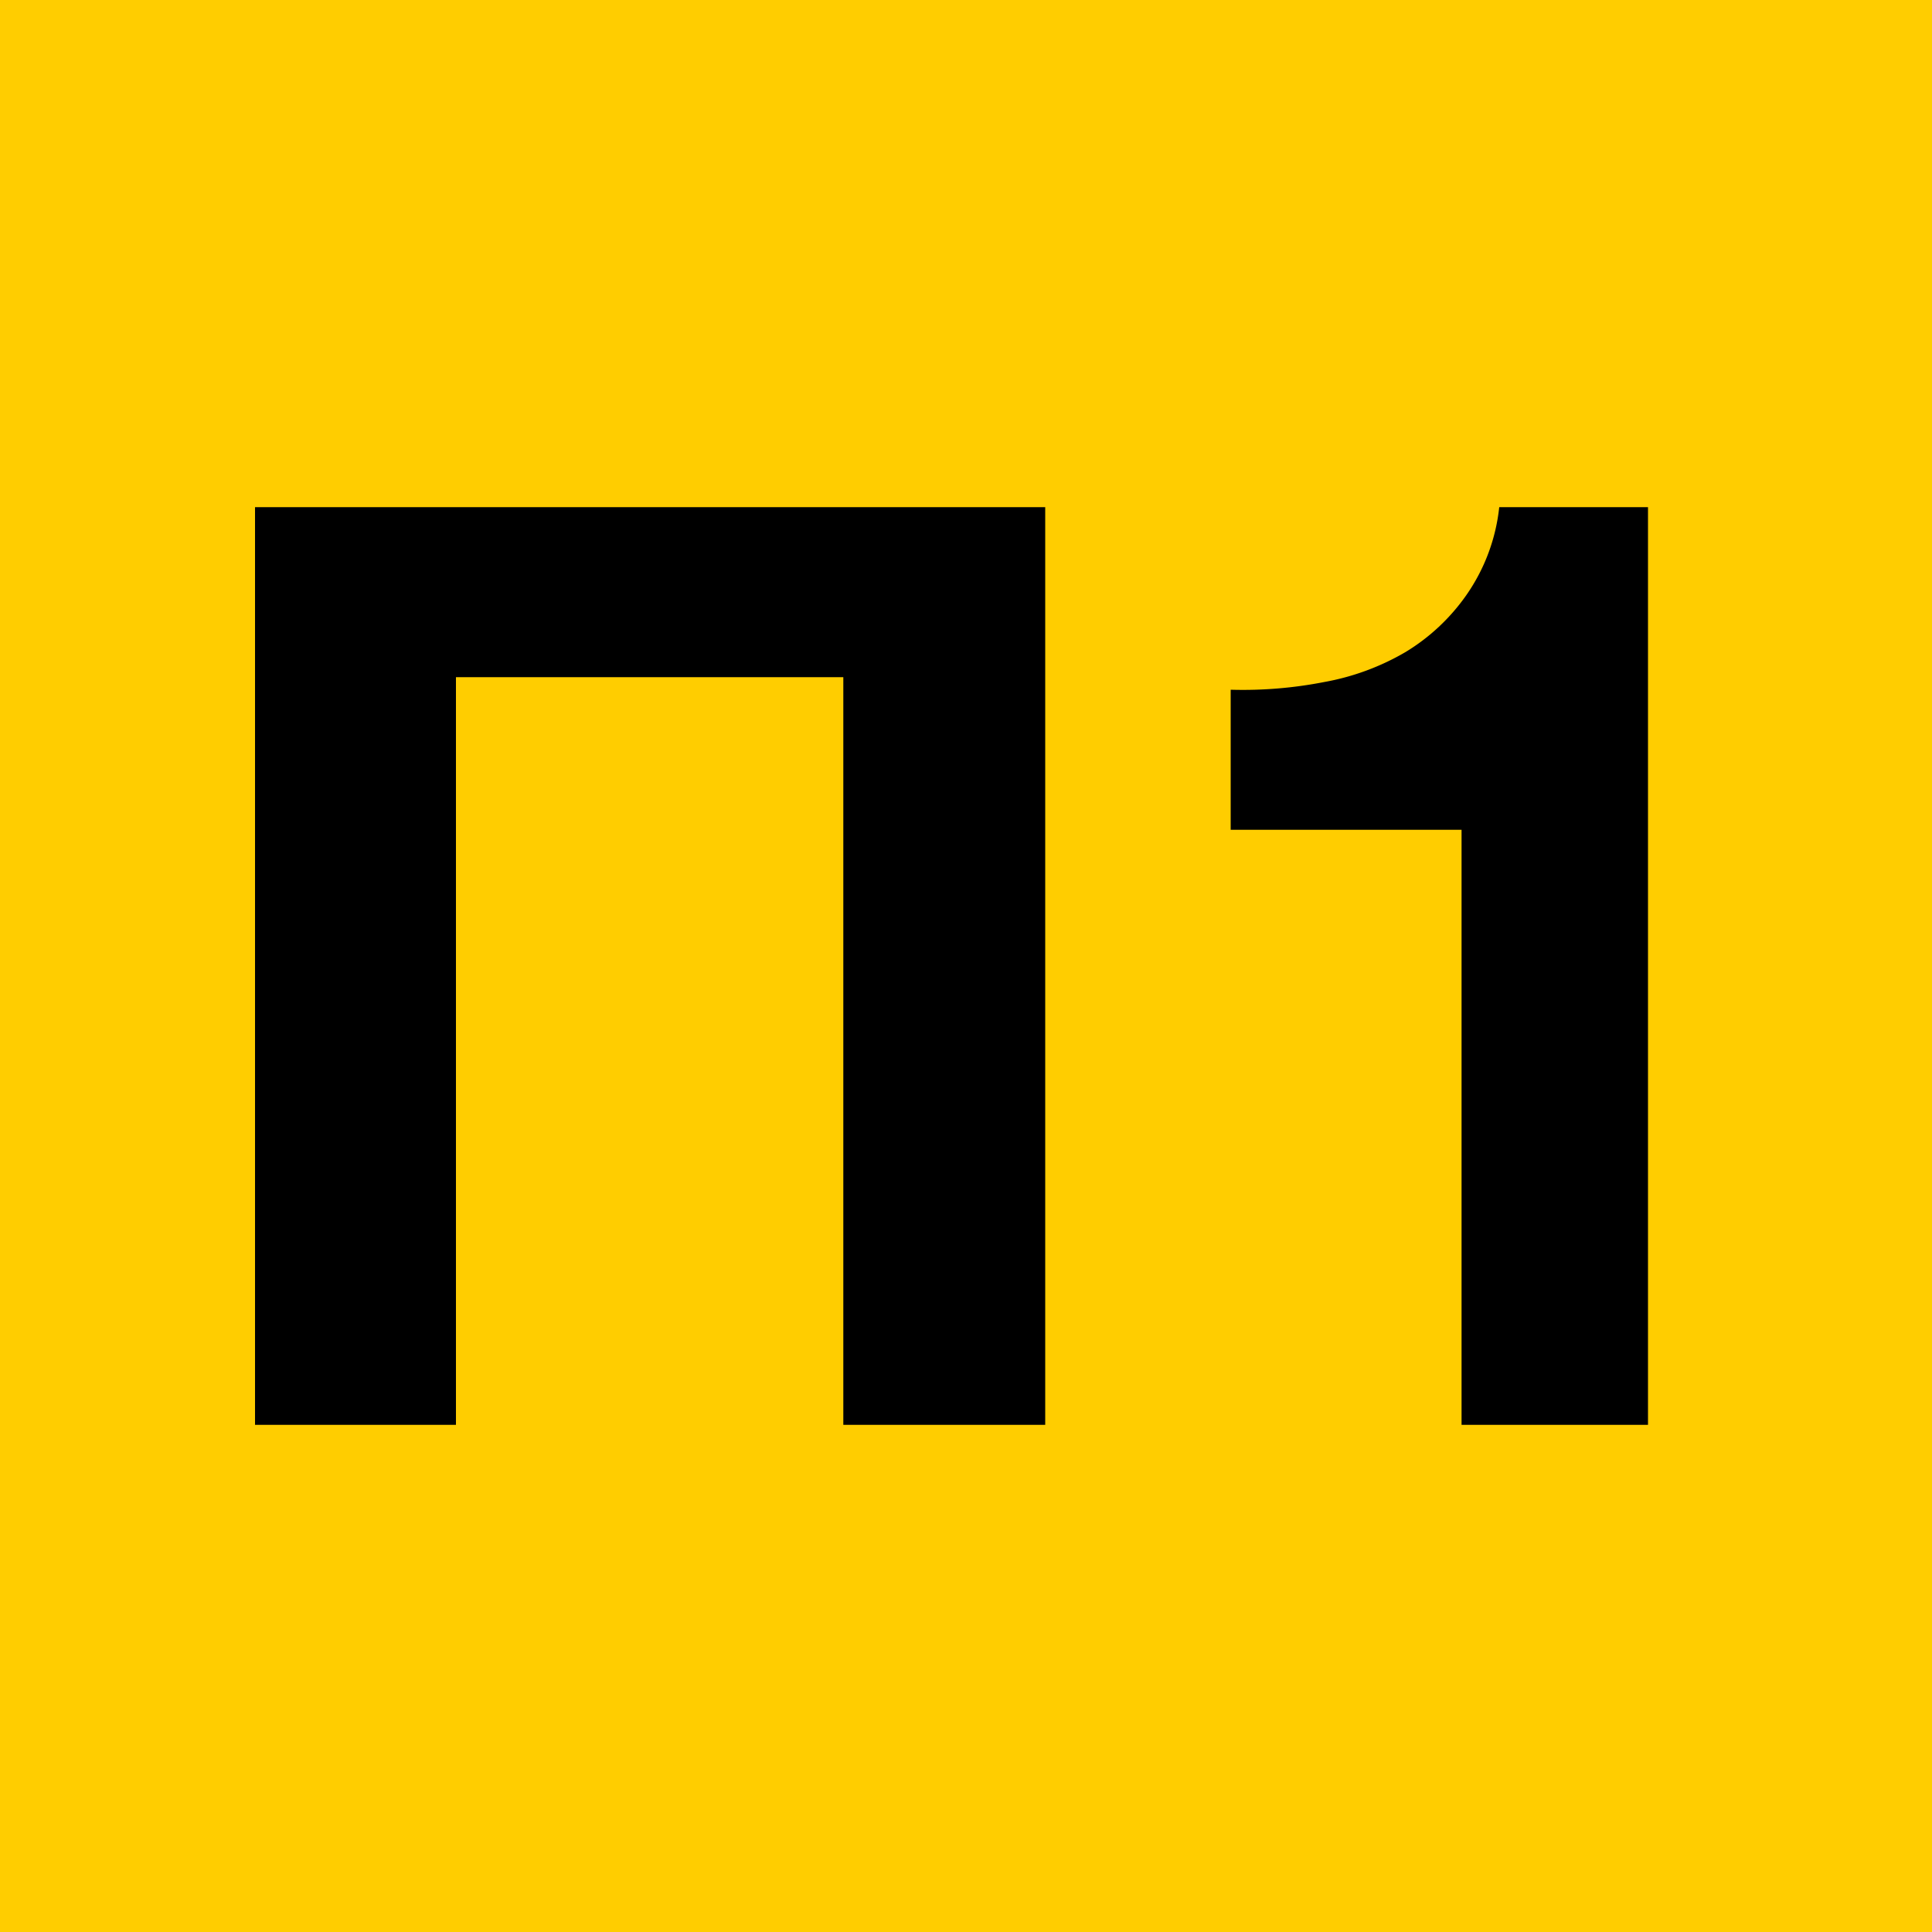 <?xml version="1.0" encoding="UTF-8"?> <svg xmlns="http://www.w3.org/2000/svg" width="200" height="200" viewBox="0 0 200 200"><title>Athens transport icons - Proastiakos Line 1</title><path fill="#ffcd00" d="M0,0h200v200H0z"></path><path d="M26.4,52.5h81.8v95H87.3V70.1H47.2v77.4H26.4ZM151.3,147.5V85.9H127.4V71.4a43.8,43.8,0,0,0,9.7-.8,25.6,25.6,0,0,0,8.4-3.1,20.9,20.9,0,0,0,6.3-5.9,19.5,19.5,0,0,0,3.4-9.1h15.4v95Z"></path></svg> 